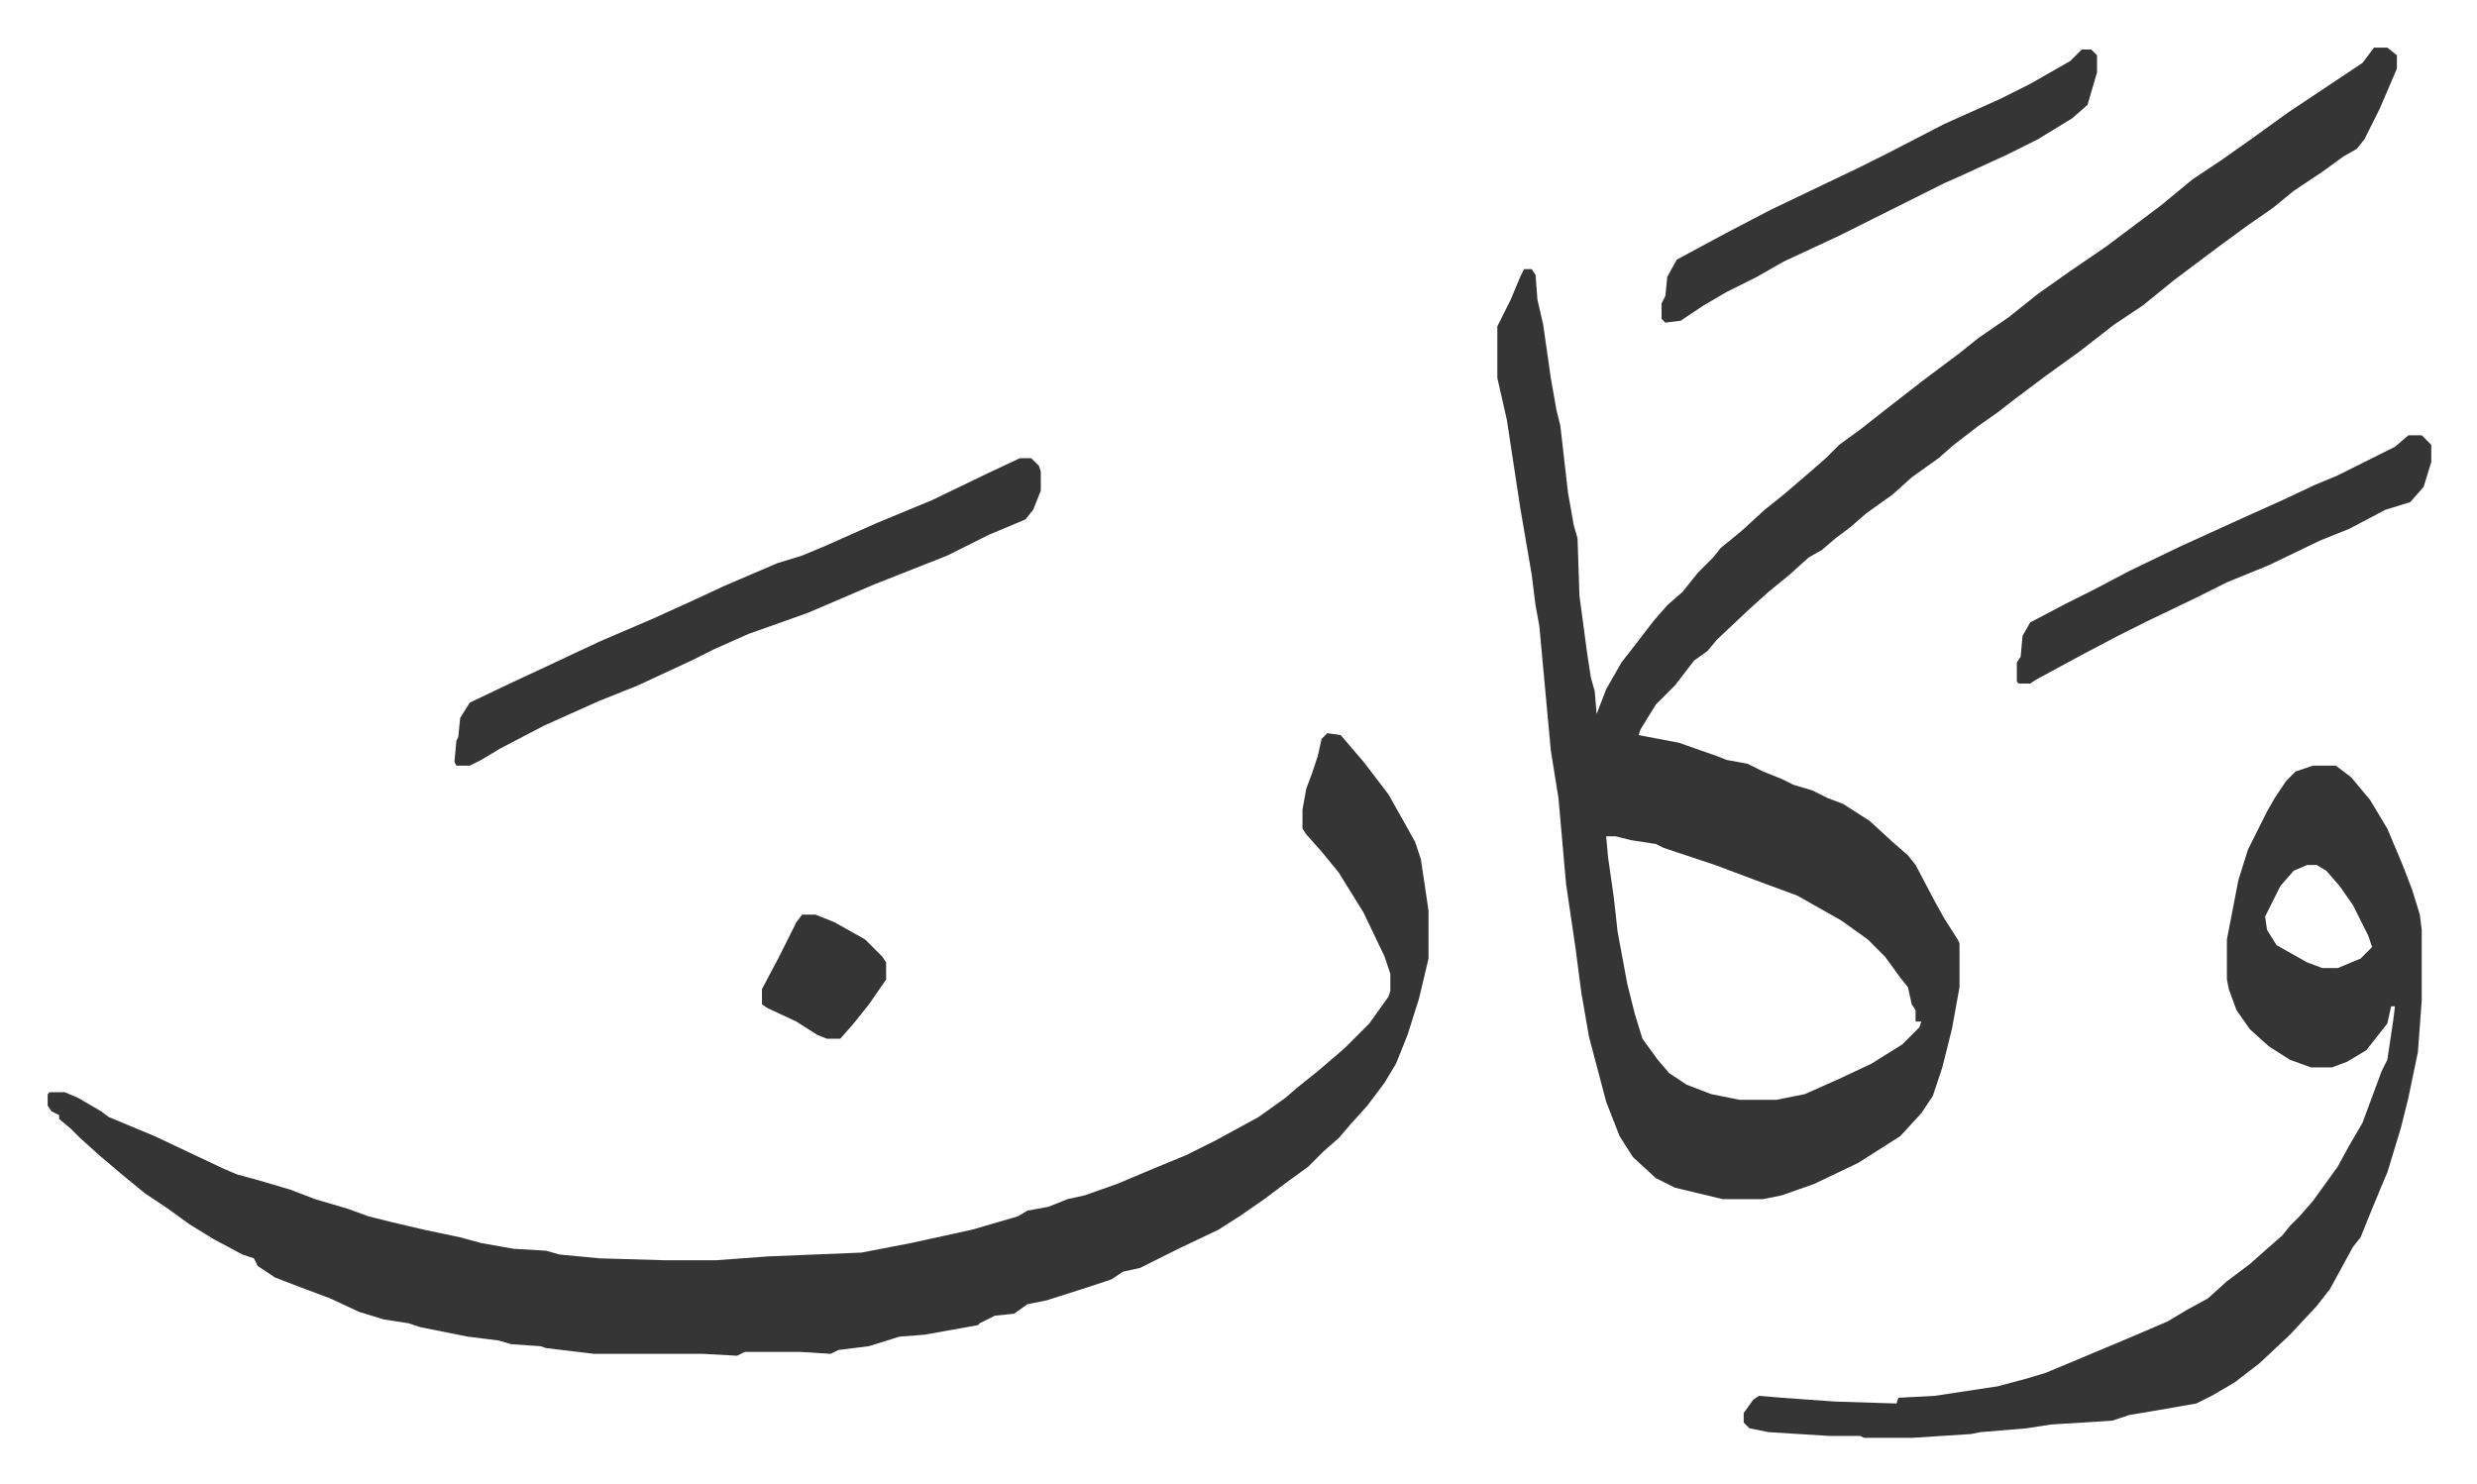 <svg xmlns="http://www.w3.org/2000/svg" role="img" viewBox="-24.94 368.06 1296.88 776.88"><path fill="#353535" id="rule_normal" d="M1218 393h7l5 4v7l-9 21-8 16-4 5-7 4-11 8-15 10-11 9-13 9-15 11-16 12-8 6-16 13-15 10-18 14-18 13-16 12-9 7-10 7-13 10-8 7-14 10-10 9-14 10-8 7-8 6-7 6-7 4-10 9-11 9-10 9-17 16-5 6-7 5-10 13-10 10-8 13-1 3 21 4 20 7 5 2 11 2 8 4 10 4 6 3 10 3 8 4 8 3 14 9 12 11 8 7 4 5 10 19 5 9 7 11 1 2v23l-4 22-5 20-5 15-6 9-11 12-22 14-23 11-17 6-10 2h-21l-25-6-10-5-12-11-7-11-7-18-9-34-4-23-3-23-5-34-4-45-4-25-6-65-2-11-2-16-6-35-7-46-5-22v-27l7-14 5-12 2-4h4l2 3 1 13 3 13 4 28 3 17 2 8 4 35 3 17 2 7 1 30 4 30 2 13 2 7 1 12 5-13 8-14 7-9 10-13 7-8 8-7 8-10 8-8 4-5 11-9 12-11 10-8 14-12 8-7 7-7 11-8 14-11 18-14 20-15 10-8 16-11 15-12 17-12 19-13 16-12 12-9 17-14 15-10 17-12 18-13 21-14 18-12zM816 806l1 11 3 21 2 18 5 27 4 16 4 13 8 11 6 7 9 6 13 5 15 3h19l15-3 18-8 17-8 16-10 9-9 1-3h-3v-6l-2-3-2-9-4-5-8-11-9-9-14-10-23-13-19-7-16-6-8-3-18-6-9-3-4-2-13-2-8-2zm-146-54l7 1 12 14 13 17 9 16 5 9 3 9 4 27v25l-5 21-6 19-6 15-6 10-9 12-9 10-6 7-8 7-8 8-11 8-12 9-13 9-11 7-21 10-16 8-4 2-9 2-6 4-12 4-22 7-10 2-7 5-10 1-8 4-1 1-28 5-13 1-16 5-16 2-4 2-16-1h-29l-4 2-18-1h-57l-25-3-3-1-15-1-7-2-16-2-25-5-6-2-13-2-13-4-15-7-16-6-13-5-9-6-2-4-6-2-15-8-13-8-11-8-12-8-11-9-13-11-10-9-5-5-6-5v-2l-4-2-2-3v-6l1-1h8l7 3 12 7 4 3 24 10 36 17 7 3 11 3 17 5 13 5 17 5 11 4 12 3 17 4 19 4 11 3 17 3 17 1 7 2 21 2 34 1h27l27-2 49-2 26-5 32-7 24-7 5-3 11-2 10-4 9-2 17-6 19-8 17-7 16-8 22-12 14-10 7-6 10-8 14-12 13-13 10-14 1-3v-9l-3-9-11-23-13-21-9-11-8-9-2-3v-10l2-11 3-8 3-9 2-9zm516 17h12l8 6 10 12 9 15 8 19 5 13 4 13 1 8v37l-2 27-5 24-4 16-7 23-3 7-7 17-4 10-4 5-12 22-7 9-14 15-16 15-13 10-12 7-8 4-23 4-12 2-9 3-32 2-13 2-24 2-5 1-31 2h-25l-2-1h-16l-32-2-10-2-3-3v-5l5-7 3-2 12 1 28 2 32 1 1-3 19-1 33-5 15-4 10-3 12-5 31-13 21-9 10-6 11-6 10-9 12-9 9-8 8-7 4-5 5-5 7-8 13-18 6-11 7-12 10-27 3-6 3-20 1-8h-2l-2 9-11 14-10 6-8 3h-11l-11-4-11-7-10-9-7-10-4-11-1-5v-21l6-31 5-16 6-12 4-8 4-7 6-9 5-5zm-3 52l-7 3-7 8-8 16 1 7 5 8 16 9 8 3h8l12-5 6-6-2-6-8-16-7-10-7-8-5-3zM509 608h6l4 4 1 3v10l-4 10-4 5-7 3-12 5-22 11-38 15-35 15-31 11-18 8-12 6-28 13-20 8-29 13-23 12-10 6-6 3h-7l-1-2 1-11 1-2 1-10 5-8 21-10 15-7 32-15 28-12 22-10 15-7 28-12 13-4 12-5 27-12 29-12 29-14z"/><path fill="#353535" id="rule_normal" d="M1065 394h5l3 3v9l-5 17-8 7-18 11-16 8-24 11-9 4-38 19-16 8-30 14-14 8-16 8-12 7-12 8-8 1-2-2v-8l2-4 1-10 5-9 26-14 23-12 23-11 23-11 16-8 29-15 29-13 16-8 21-12 5-5zm171 202h7l5 5v9l-4 13-7 8-13 4-19 10-15 6-27 13-22 9-16 8-25 12-16 8-19 10-24 13-3 2h-6l-1-1v-10l2-3 1-11 4-7 19-10 14-7 19-10 27-13 33-15 20-9 17-8 12-5 30-15zM395 847h7l10 4 16 9 9 9 2 3v9l-9 13-8 10-7 8h-7l-5-2-11-7-15-7-3-2v-8l9-17 6-12 3-6z"/></svg>
